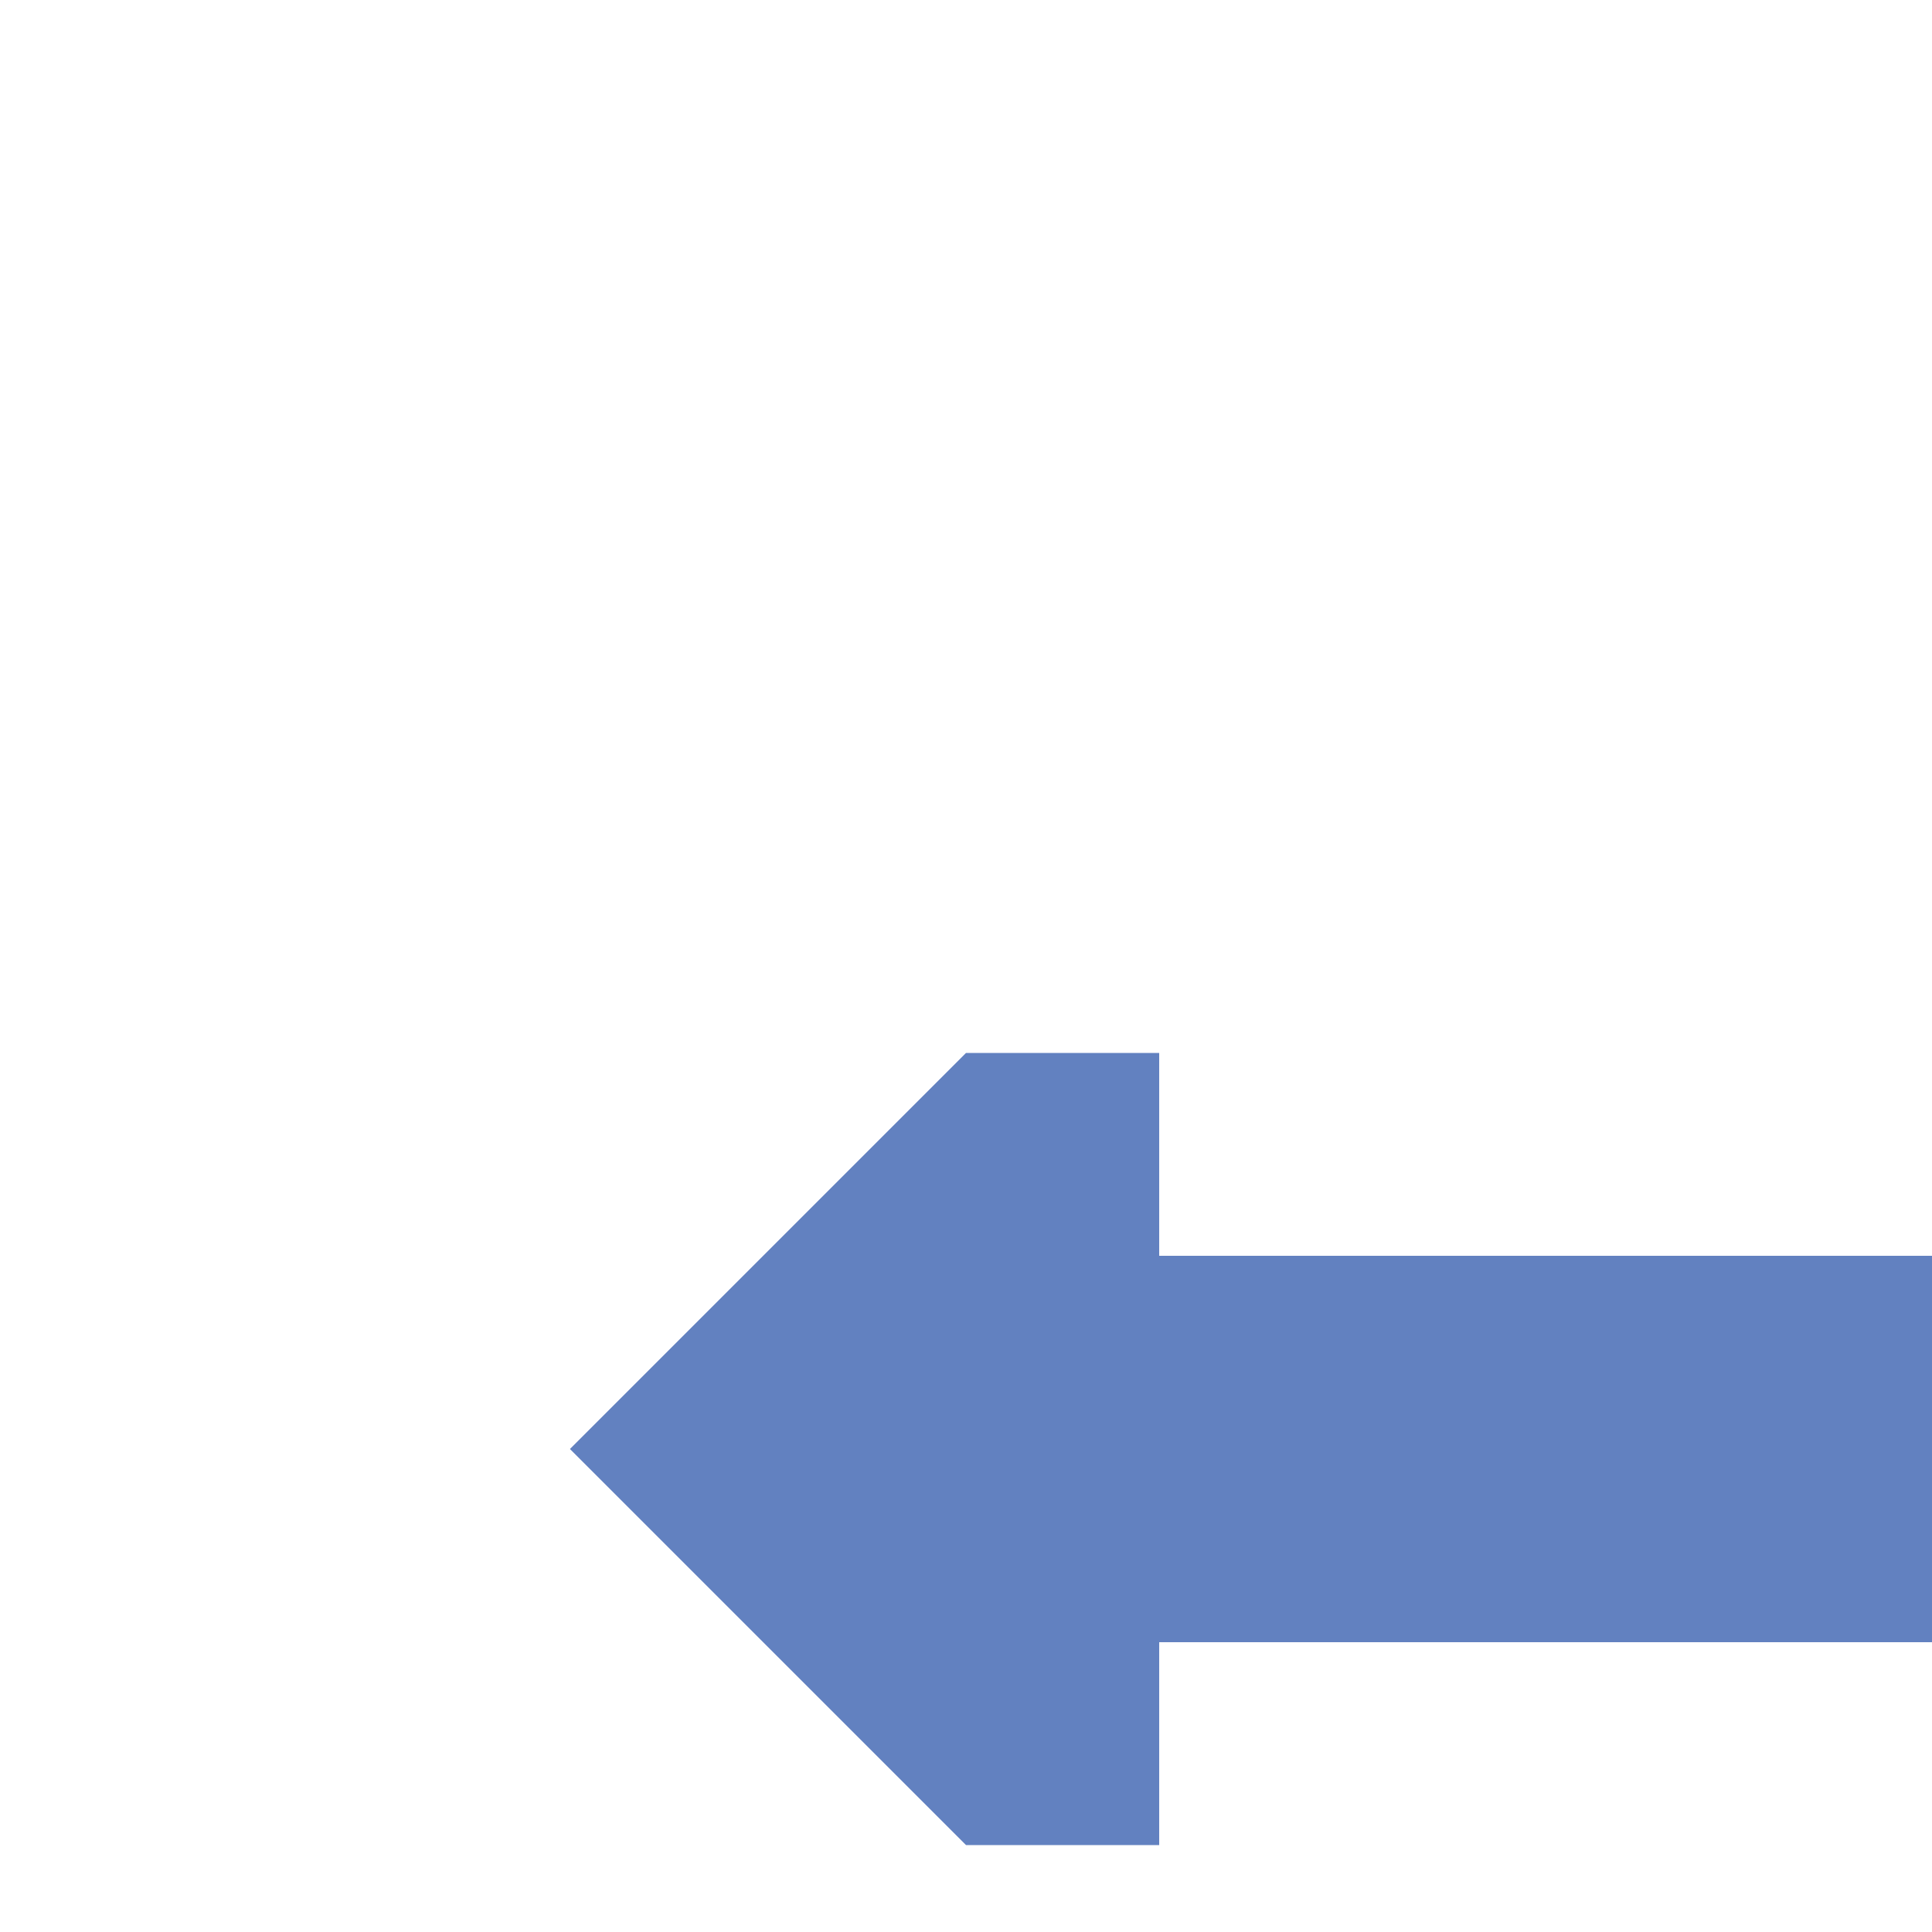 <?xml version="1.0" encoding="UTF-8"?>
<!DOCTYPE svg PUBLIC "-//W3C//DTD SVG 1.1//EN" "http://www.w3.org/Graphics/SVG/1.1/DTD/svg11.dtd">
<svg xmlns="http://www.w3.org/2000/svg" width="500" height="500">
 <title>uexv-CONTr</title>
 <g stroke="#6281c0" stroke-width="100" fill="none">
  <path d="M 500,375 H 300"/>
 </g>
 <g stroke="none" fill="#6281c0">
  <path d="m 300,477.5 -50,0 -102.5,-102.5 102.5,-102.5 50,0" />
 </g>
</svg>